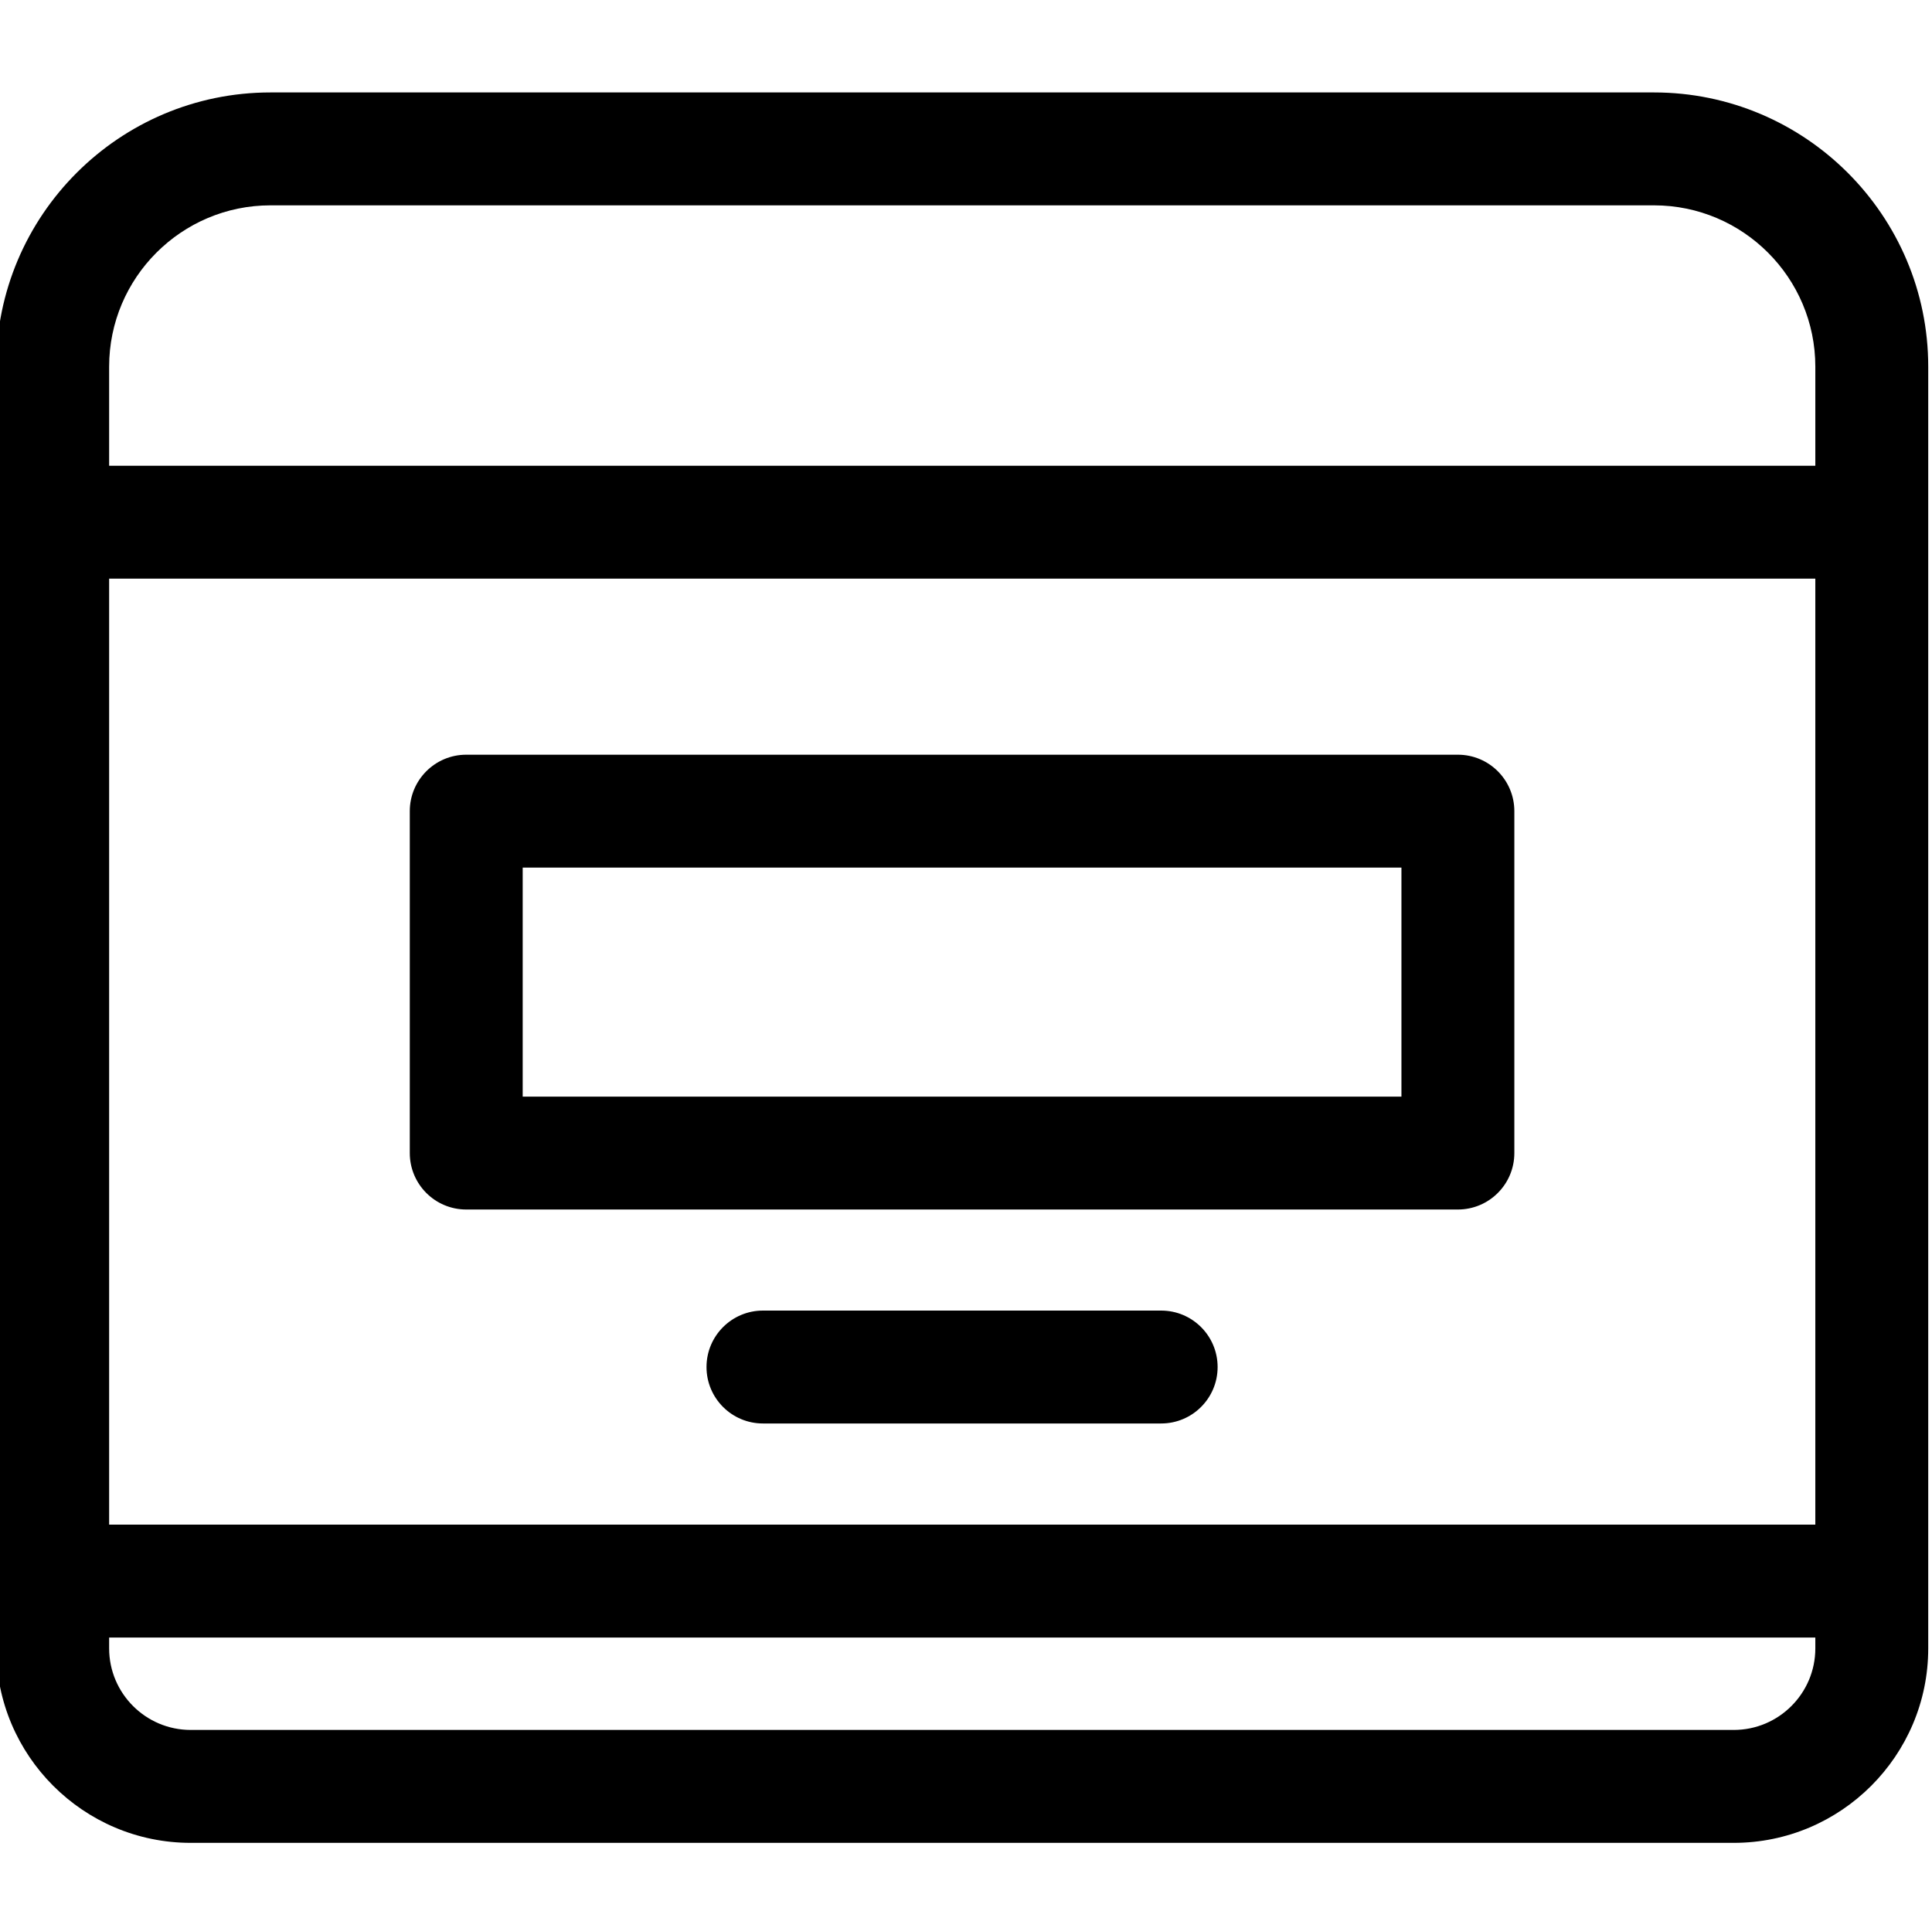<svg xmlns="http://www.w3.org/2000/svg" viewBox="1 -24 511.999 511"><path d="m439.324.5h-366.648c-40.074 0-72.676 32.602-72.676 72.676v339.695c0 28.418 23.121 51.539 51.539 51.539h408.922c28.418 0 51.539-23.121 51.539-51.539v-339.695c0-40.074-32.602-72.676-72.676-72.676zm-409.402 128.855h452.156v250.715h-452.156zm0-56.18c0-23.574 19.18-42.754 42.754-42.754h366.648c23.574 0 42.754 19.18 42.754 42.754v26.258h-452.156zm430.539 361.309h-408.922c-11.922 0-21.617-9.695-21.617-21.613v-2.879h452.156v2.879c0 11.918-9.695 21.613-21.617 21.613zm0 0"></path><path d="m387.355 176.02h-262.797c-8.262 0-14.961 6.699-14.961 14.961v90.613c0 8.266 6.699 14.961 14.961 14.961h262.797c8.262 0 14.961-6.695 14.961-14.961v-90.613c0-8.262-6.699-14.961-14.961-14.961zm-14.961 90.613h-232.875v-60.691h232.875zm0 0"></path><path d="m308.719 323.34h-105.527c-8.262 0-14.961 6.699-14.961 14.961 0 8.266 6.699 14.961 14.961 14.961h105.527c8.266 0 14.961-6.695 14.961-14.961 0-8.262-6.695-14.961-14.961-14.961zm0 0"></path></svg>